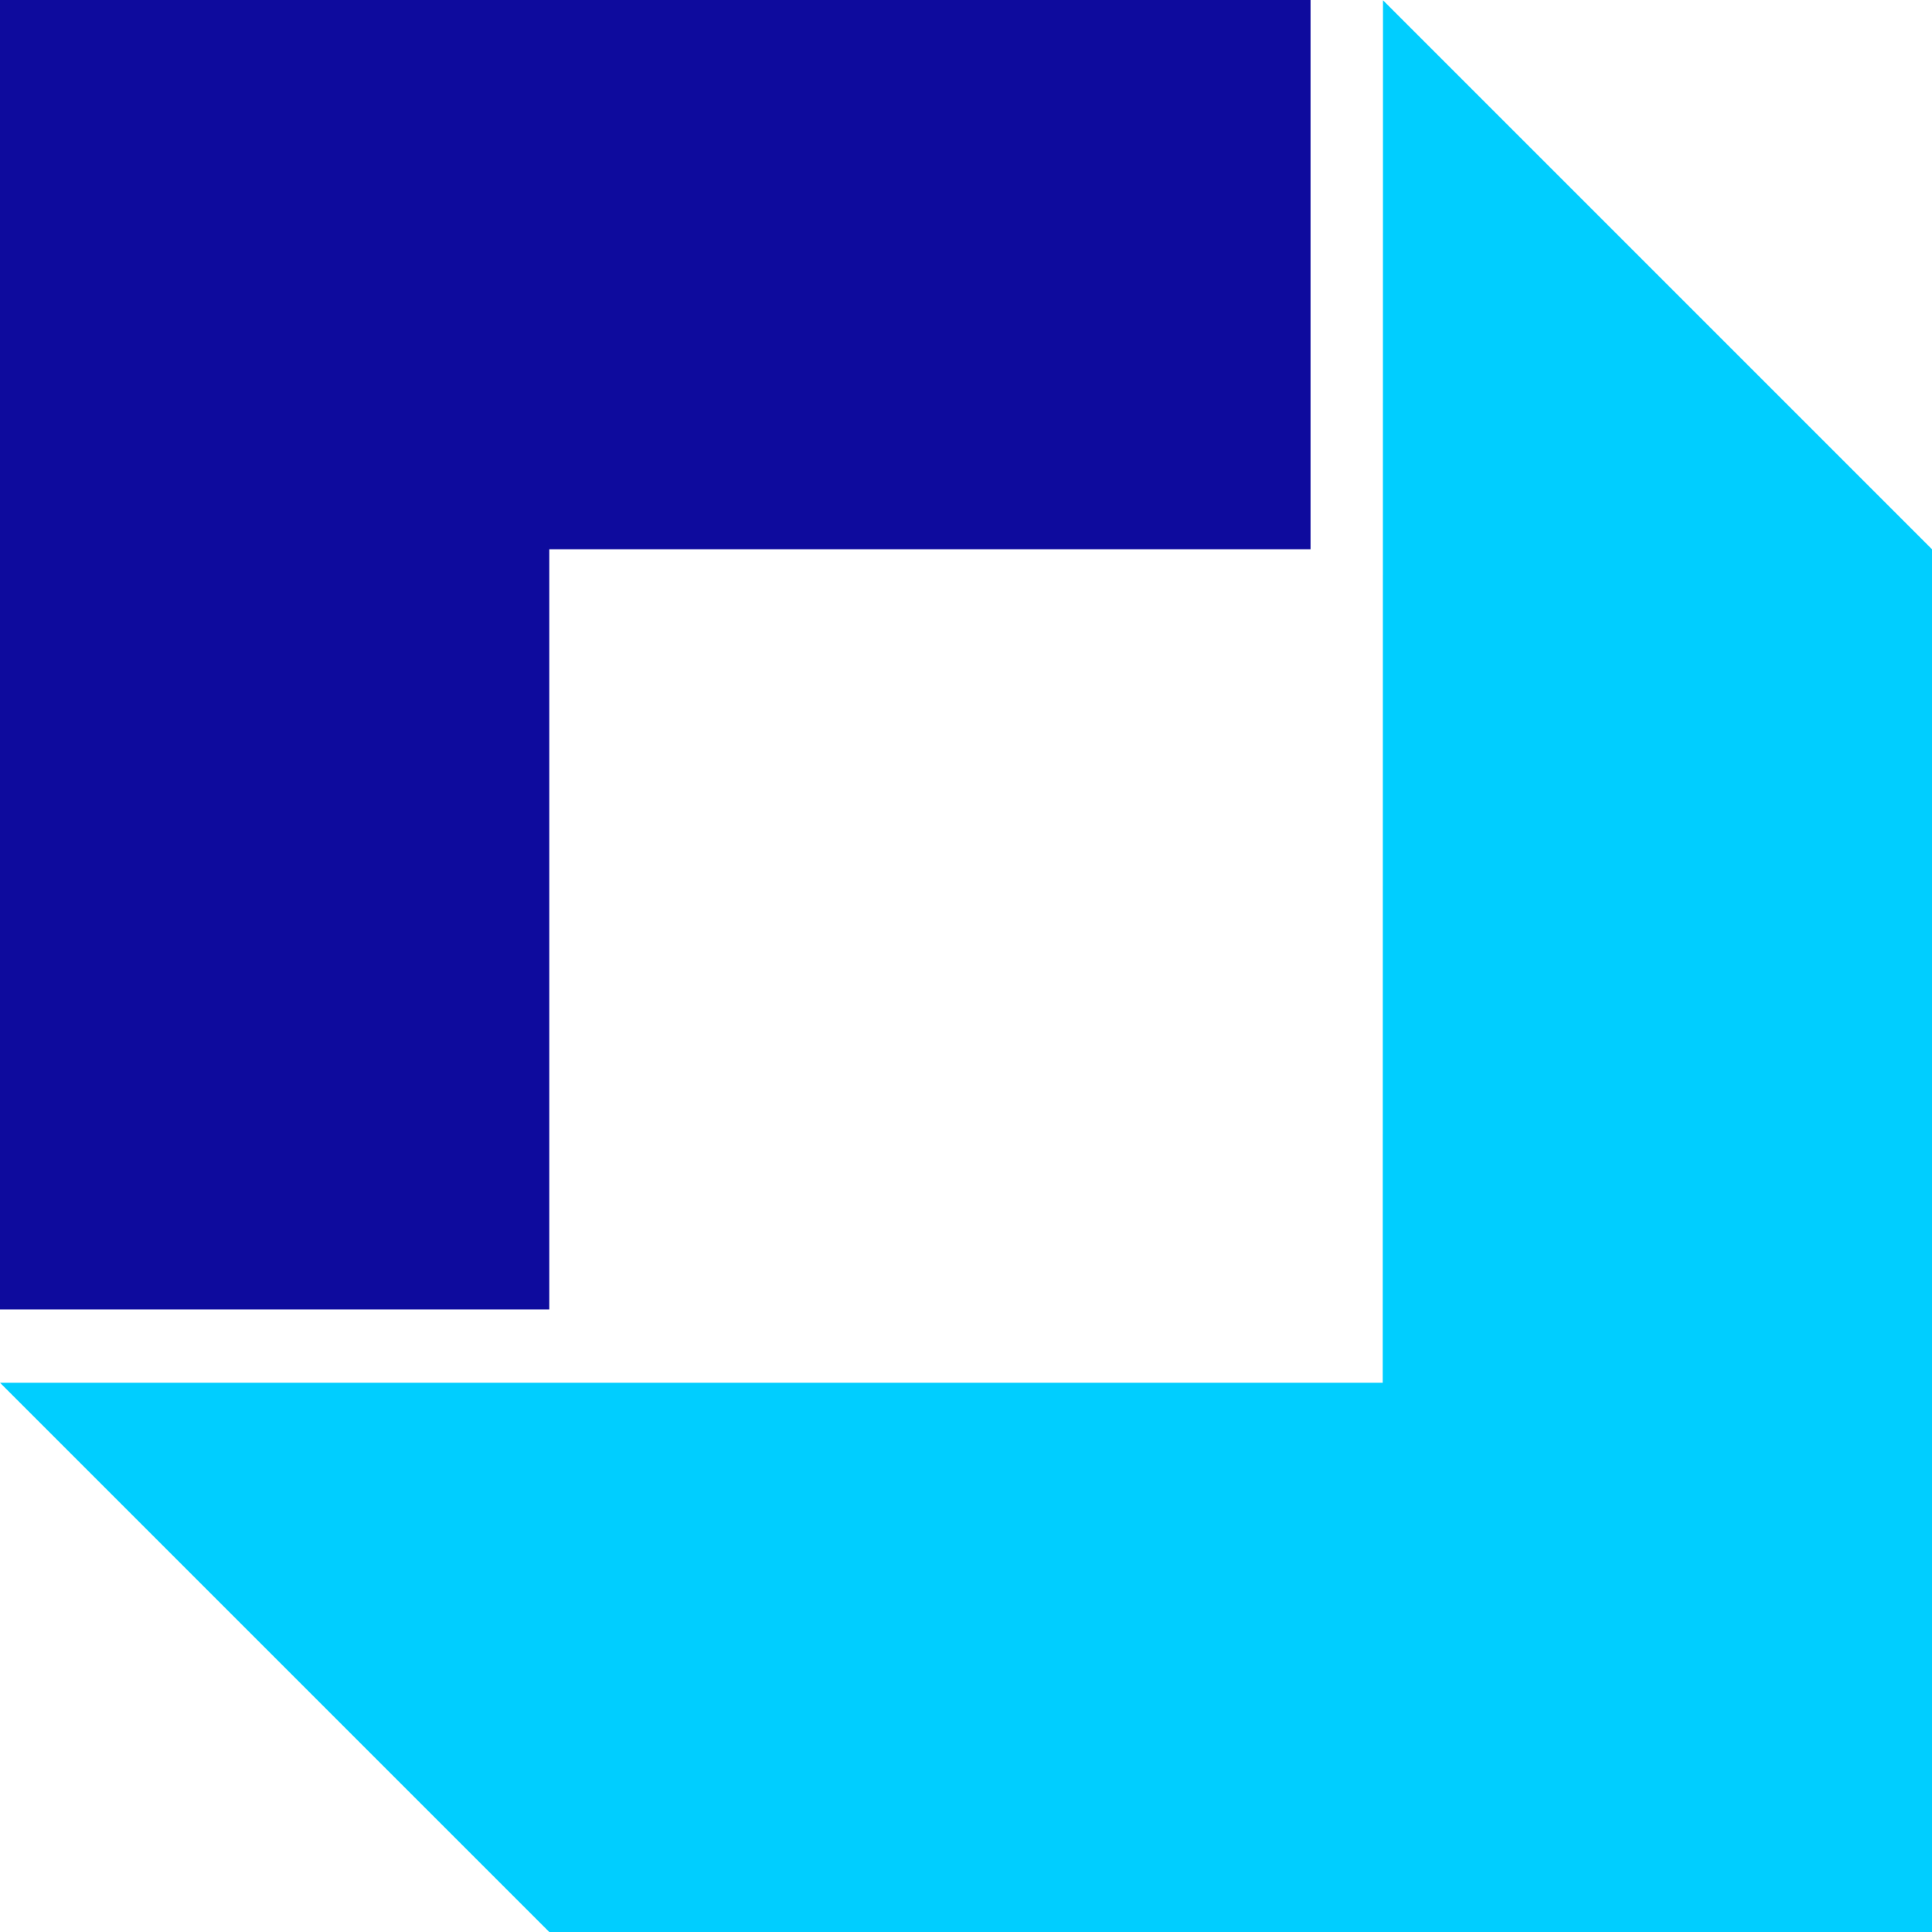 <?xml version="1.0" encoding="UTF-8"?> <svg xmlns="http://www.w3.org/2000/svg" width="72" height="72" viewBox="0 0 72 72" fill="none"> <path d="M20.47 20.47H48.84V0H0V48.8H20.47V20.47Z" fill="#0E0B9D"></path> <path d="M51.54 0.01L51.53 51.53H0L20.47 72H72V20.47L51.54 0.01Z" fill="#00CEFF"></path> </svg> 